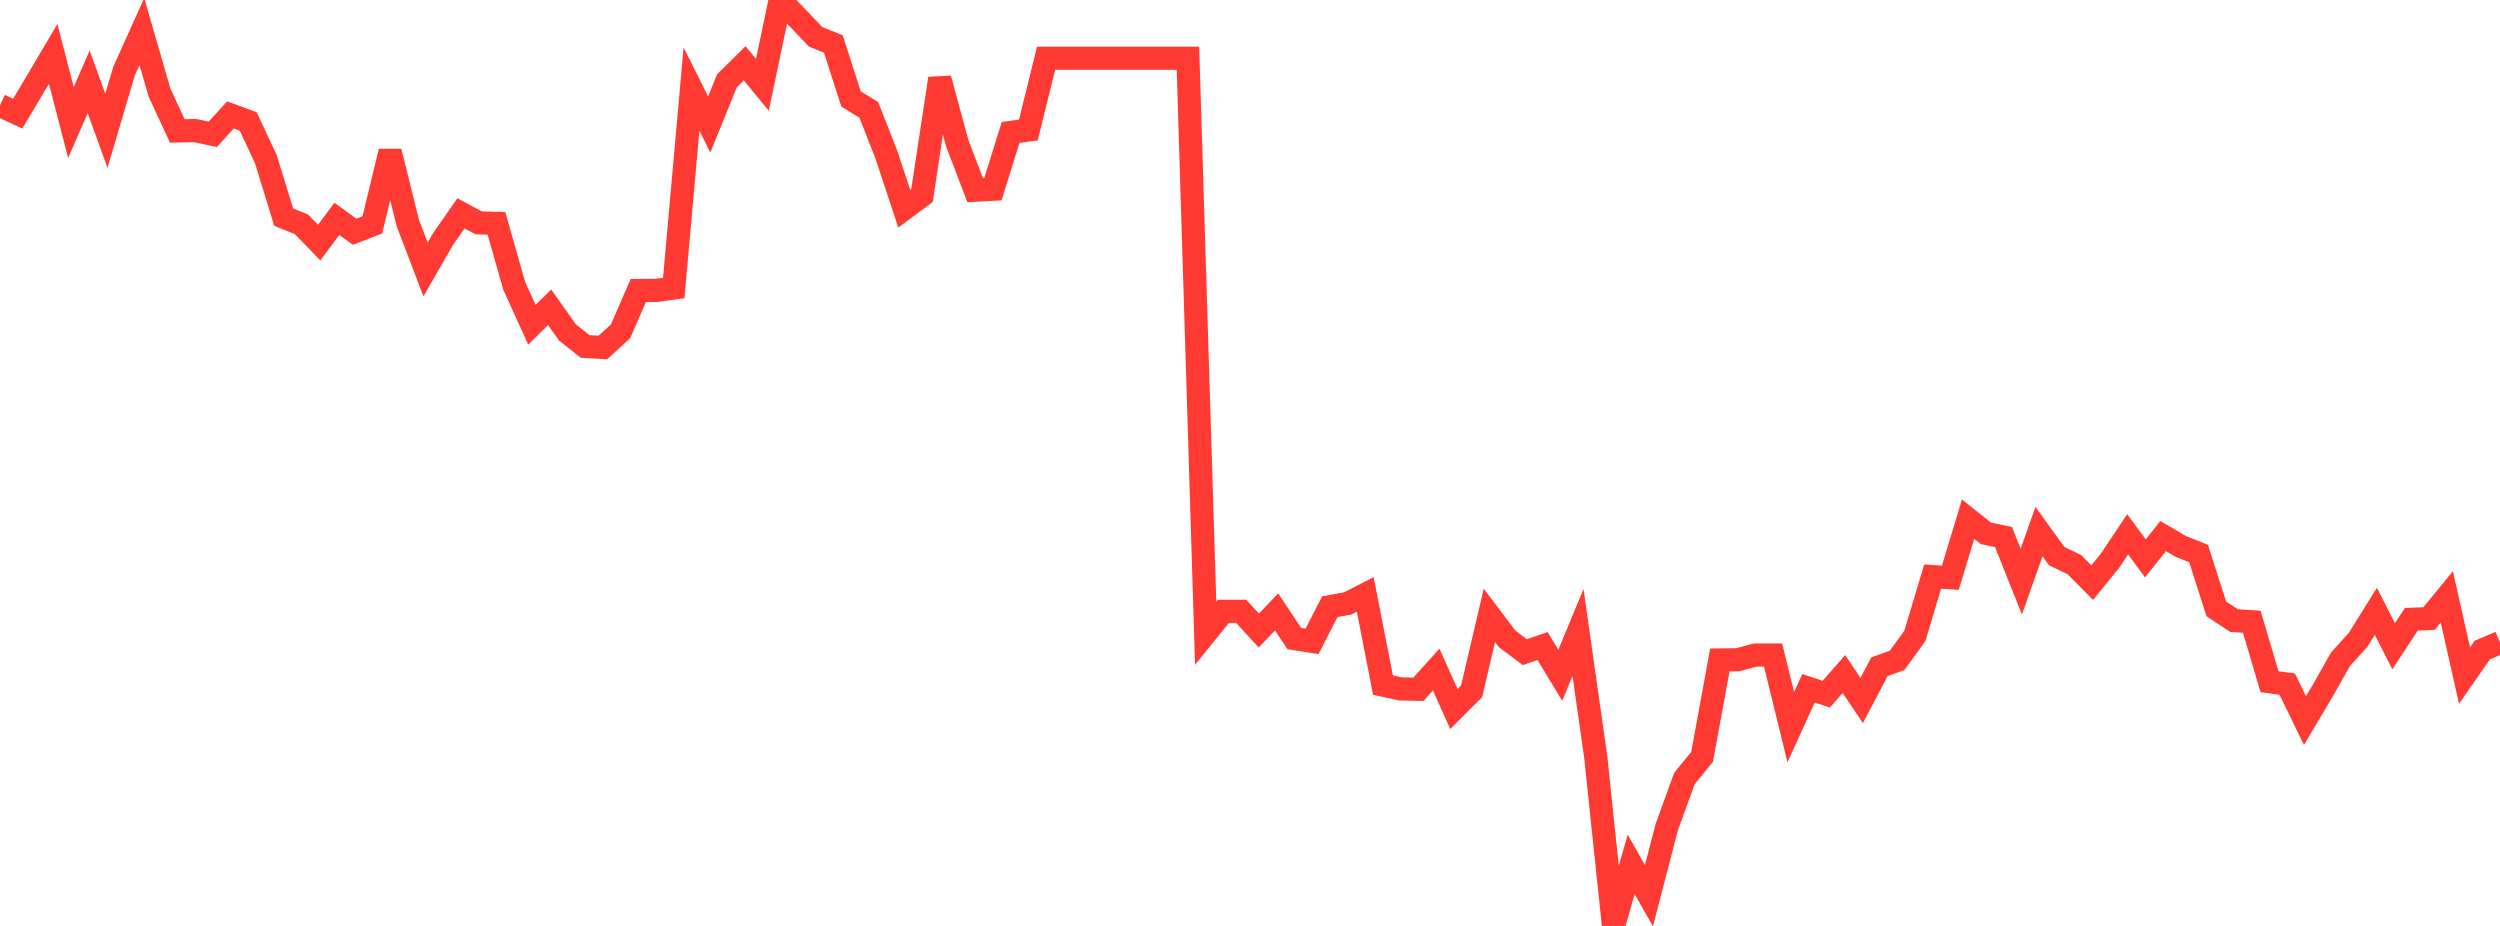 <?xml version="1.0" standalone="no"?>
<!DOCTYPE svg PUBLIC "-//W3C//DTD SVG 1.1//EN" "http://www.w3.org/Graphics/SVG/1.1/DTD/svg11.dtd">

<svg width="135" height="50" viewBox="0 0 135 50" preserveAspectRatio="none" 
  xmlns="http://www.w3.org/2000/svg"
  xmlns:xlink="http://www.w3.org/1999/xlink">


<polyline points="0.0, 5.688 0.957, 6.136 1.915, 4.526 2.872, 2.908 3.83, 6.619 4.787, 4.416 5.745, 7.063 6.702, 3.828 7.66, 1.703 8.617, 5.008 9.574, 7.071 10.532, 7.049 11.489, 7.254 12.447, 6.204 13.404, 6.559 14.362, 8.612 15.319, 11.726 16.277, 12.111 17.234, 13.101 18.191, 11.817 19.149, 12.514 20.106, 12.144 21.064, 8.181 22.021, 12.034 22.979, 14.553 23.936, 12.891 24.894, 11.52 25.851, 12.034 26.809, 12.062 27.766, 15.431 28.723, 17.537 29.681, 16.594 30.638, 17.947 31.596, 18.709 32.553, 18.766 33.511, 17.89 34.468, 15.686 35.426, 15.682 36.383, 15.552 37.34, 4.808 38.298, 6.722 39.255, 4.364 40.213, 3.421 41.17, 4.58 42.128, 0.0 43.085, 0.983 44.043, 1.988 45.0, 2.375 45.957, 5.345 46.915, 5.934 47.872, 8.374 48.83, 11.272 49.787, 10.56 50.745, 4.243 51.702, 7.767 52.66, 10.27 53.617, 10.22 54.574, 7.151 55.532, 7.021 56.489, 3.145 57.447, 3.145 58.404, 3.145 59.362, 3.145 60.319, 3.145 61.277, 3.145 62.234, 3.145 63.191, 3.145 64.149, 3.145 65.106, 34.197 66.064, 33.012 67.021, 33.009 67.979, 34.051 68.936, 33.04 69.894, 34.483 70.851, 34.633 71.809, 32.762 72.766, 32.587 73.723, 32.099 74.681, 36.996 75.638, 37.203 76.596, 37.22 77.553, 36.158 78.511, 38.286 79.468, 37.328 80.426, 33.228 81.383, 34.496 82.34, 35.217 83.298, 34.887 84.255, 36.465 85.213, 34.153 86.17, 40.881 87.128, 50.0 88.085, 46.675 89.043, 48.372 90.0, 44.678 90.957, 42.043 91.915, 40.866 92.872, 35.639 93.83, 35.627 94.787, 35.371 95.745, 35.371 96.702, 39.266 97.66, 37.168 98.617, 37.484 99.574, 36.398 100.532, 37.83 101.489, 36.005 102.447, 35.657 103.404, 34.335 104.362, 31.138 105.319, 31.198 106.277, 28.035 107.234, 28.798 108.191, 29.001 109.149, 31.41 110.106, 28.704 111.064, 30.032 112.021, 30.494 112.979, 31.462 113.936, 30.285 114.894, 28.853 115.851, 30.152 116.809, 28.948 117.766, 29.507 118.723, 29.891 119.681, 32.879 120.638, 33.512 121.596, 33.575 122.553, 36.812 123.511, 36.942 124.468, 38.911 125.426, 37.3 126.383, 35.605 127.34, 34.548 128.298, 33.009 129.255, 34.899 130.213, 33.441 131.17, 33.4 132.128, 32.231 133.085, 36.48 134.043, 35.103 135.0, 34.698" fill="none" stroke="#ff3a33" stroke-width="1.25"/>

</svg>
